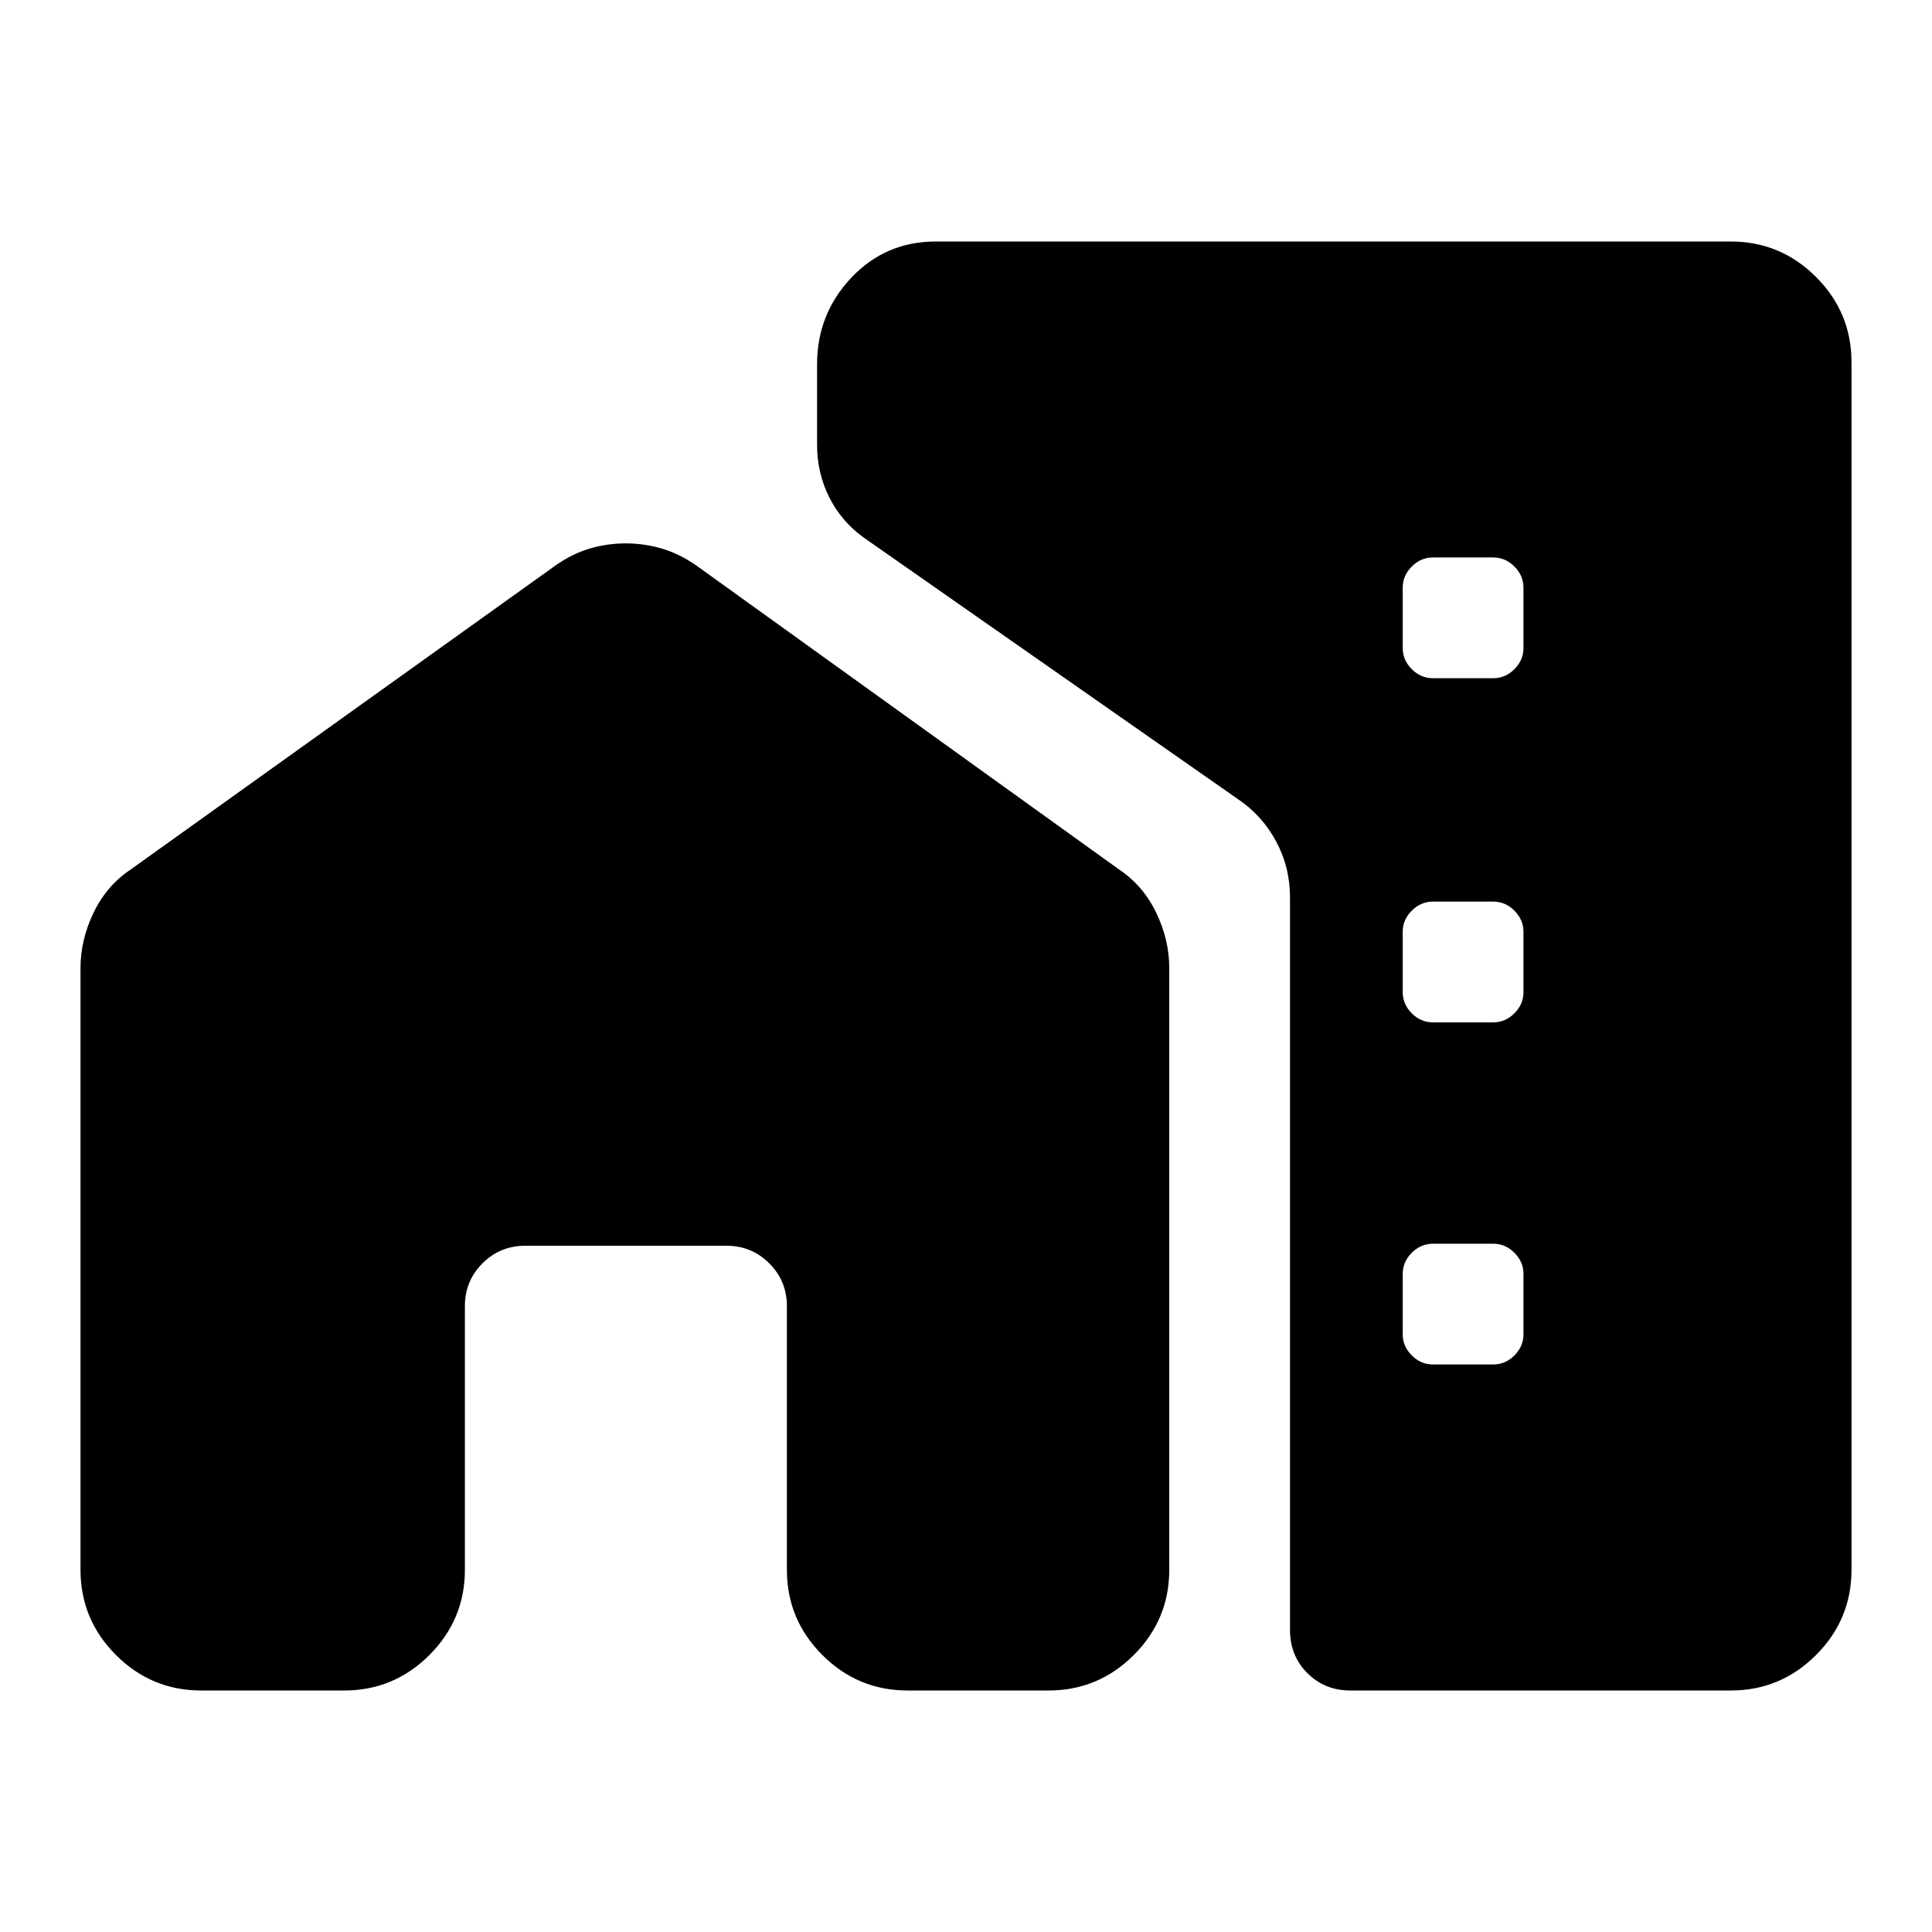 <svg xmlns="http://www.w3.org/2000/svg" width="48" height="48" viewBox="0 -960 960 960"><path d="M40-479q0-14 6.5-27.5T65-528l211-151q8.345-5.867 17.069-8.433Q301.793-690 310.897-690q9.103 0 17.897 2.567Q337.588-684.867 346-679l210 151q12 8 18.5 21.5T581-479v299q0 24.75-17.625 42.375T521-120h-70q-24.75 0-42.375-17.625T391-180v-131q0-12.5-8.75-21.25T361-341H261q-12.5 0-21.25 8.75T231-311v131q0 24.75-17.625 42.375T171-120h-71q-24.75 0-42.375-17.625T40-180v-299Zm880-301v600q0 24.75-17.625 42.375T860-120H671q-12.75 0-21.375-8.625T641-150v-364q0-15.185-7-28.093Q627-555 615-563L429-693q-11-8-17-20t-6-26v-40q0-25 17-43t42-18h395q24.75 0 42.375 17.625T920-780ZM712-623h30q6 0 10.5-4.5T757-638v-30q0-6-4.5-10.5T742-683h-30q-6 0-10.5 4.5T697-668v30q0 6 4.5 10.5T712-623Zm0 171h30q6 0 10.5-4.5T757-467v-30q0-6-4.5-10.5T742-512h-30q-6 0-10.5 4.5T697-497v30q0 6 4.5 10.5T712-452Zm0 170h30q6 0 10.5-4.5T757-297v-30q0-6-4.5-10.5T742-342h-30q-6 0-10.5 4.5T697-327v30q0 6 4.5 10.5T712-282Z"/></svg>